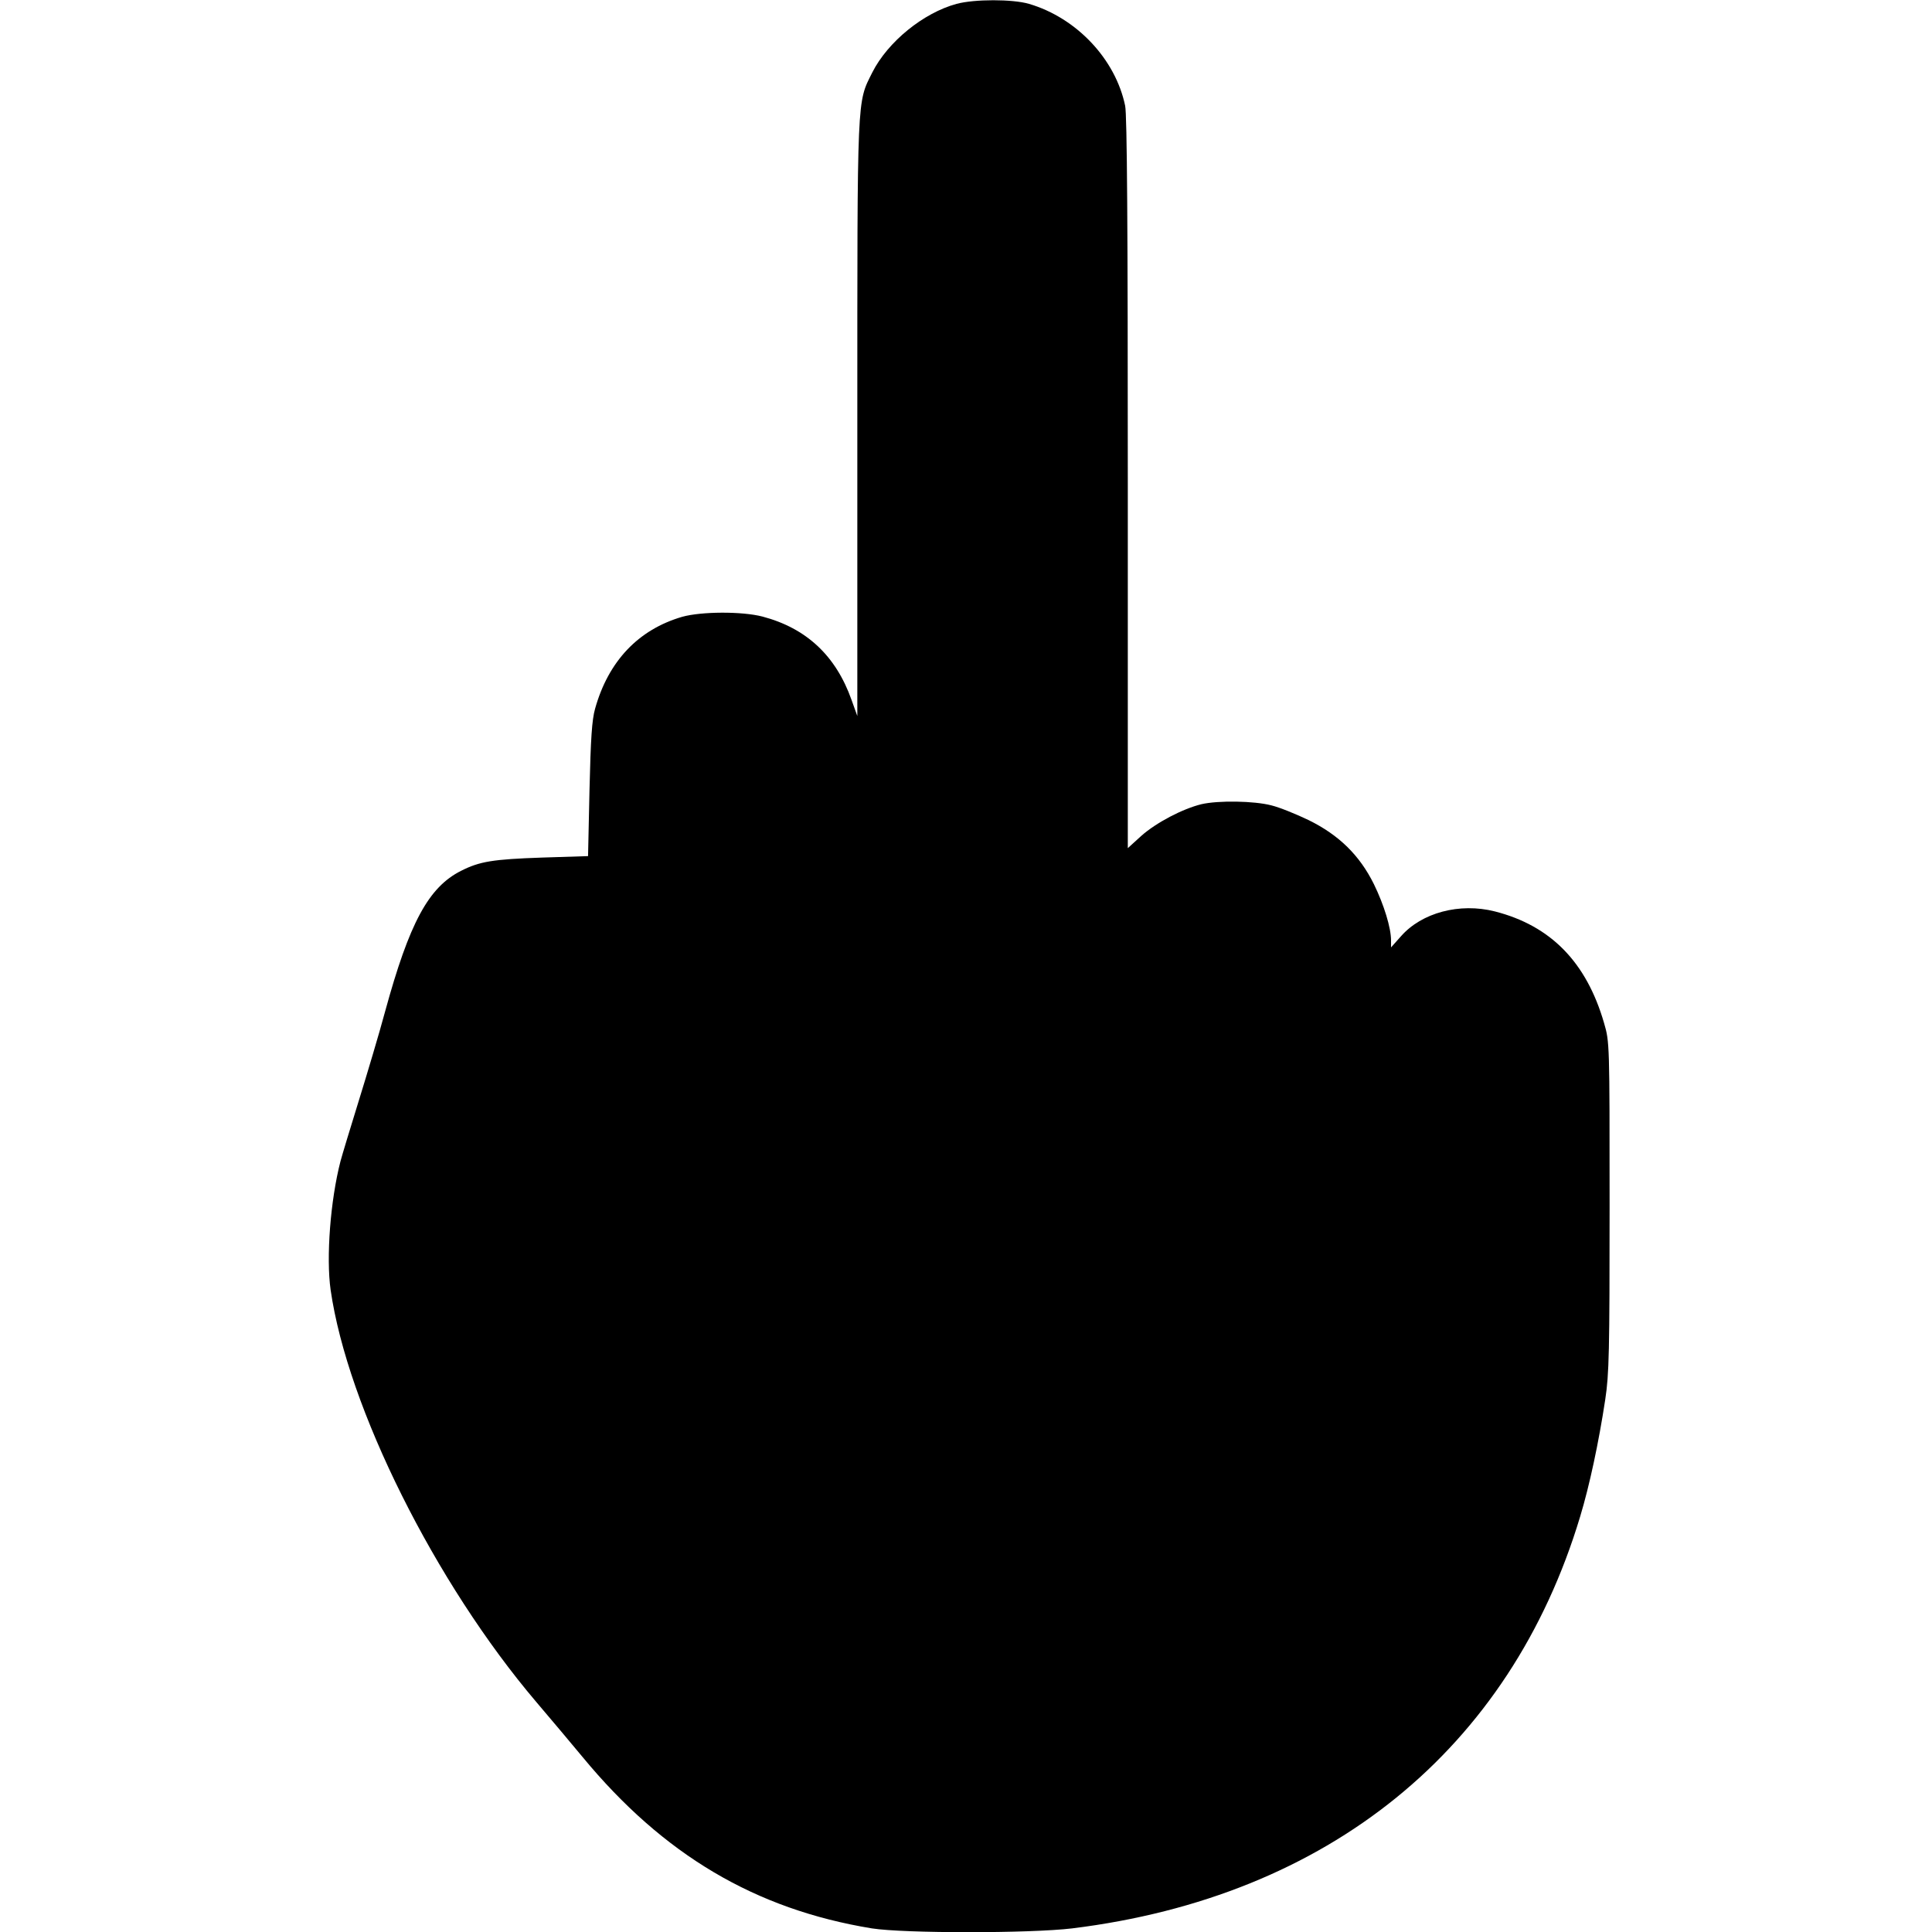 <?xml version="1.0" encoding="UTF-8" standalone="yes"?>
<svg version="1.0" xmlns="http://www.w3.org/2000/svg" width="800px" height="800px" viewBox="0 0 800 800" preserveAspectRatio="xMidYMid meet">
  <g transform="translate(0,800) scale(0.1,-0.1)" fill="#000000" stroke="none">
    <path d="M3961 7984 c-137 -37 -285 -157 -349 -284 -64 -128 -62 -80 -62
-1435 l0 -1230 -24 67 c-65 183 -187 297 -369 345 -85 22 -253 21 -332 -1
-182 -53 -306 -184 -361 -381 -13 -46 -18 -123 -23 -335 l-6 -275 -190 -6
c-205 -7 -259 -16 -336 -55 -135 -68 -214 -216 -314 -581 -25 -93 -75 -260
-110 -373 -35 -113 -69 -225 -75 -248 -42 -162 -60 -399 -41 -533 70 -487 433
-1214 852 -1707 60 -70 145 -172 191 -227 335 -406 716 -631 1198 -710 133
-21 656 -21 830 0 1060 131 1813 741 2103 1705 39 129 77 307 104 485 16 106
18 197 18 800 0 678 0 680 -23 759 -73 252 -221 403 -452 462 -146 37 -303 -5
-389 -103 l-41 -46 0 29 c0 52 -29 147 -71 233 -59 119 -144 203 -270 265 -52
25 -121 53 -154 61 -72 19 -221 21 -290 5 -78 -19 -187 -76 -249 -131 l-56
-51 0 1511 c0 1057 -3 1526 -11 1563 -40 193 -201 364 -398 422 -68 20 -226
20 -300 0z"/>
  </g>
</svg>